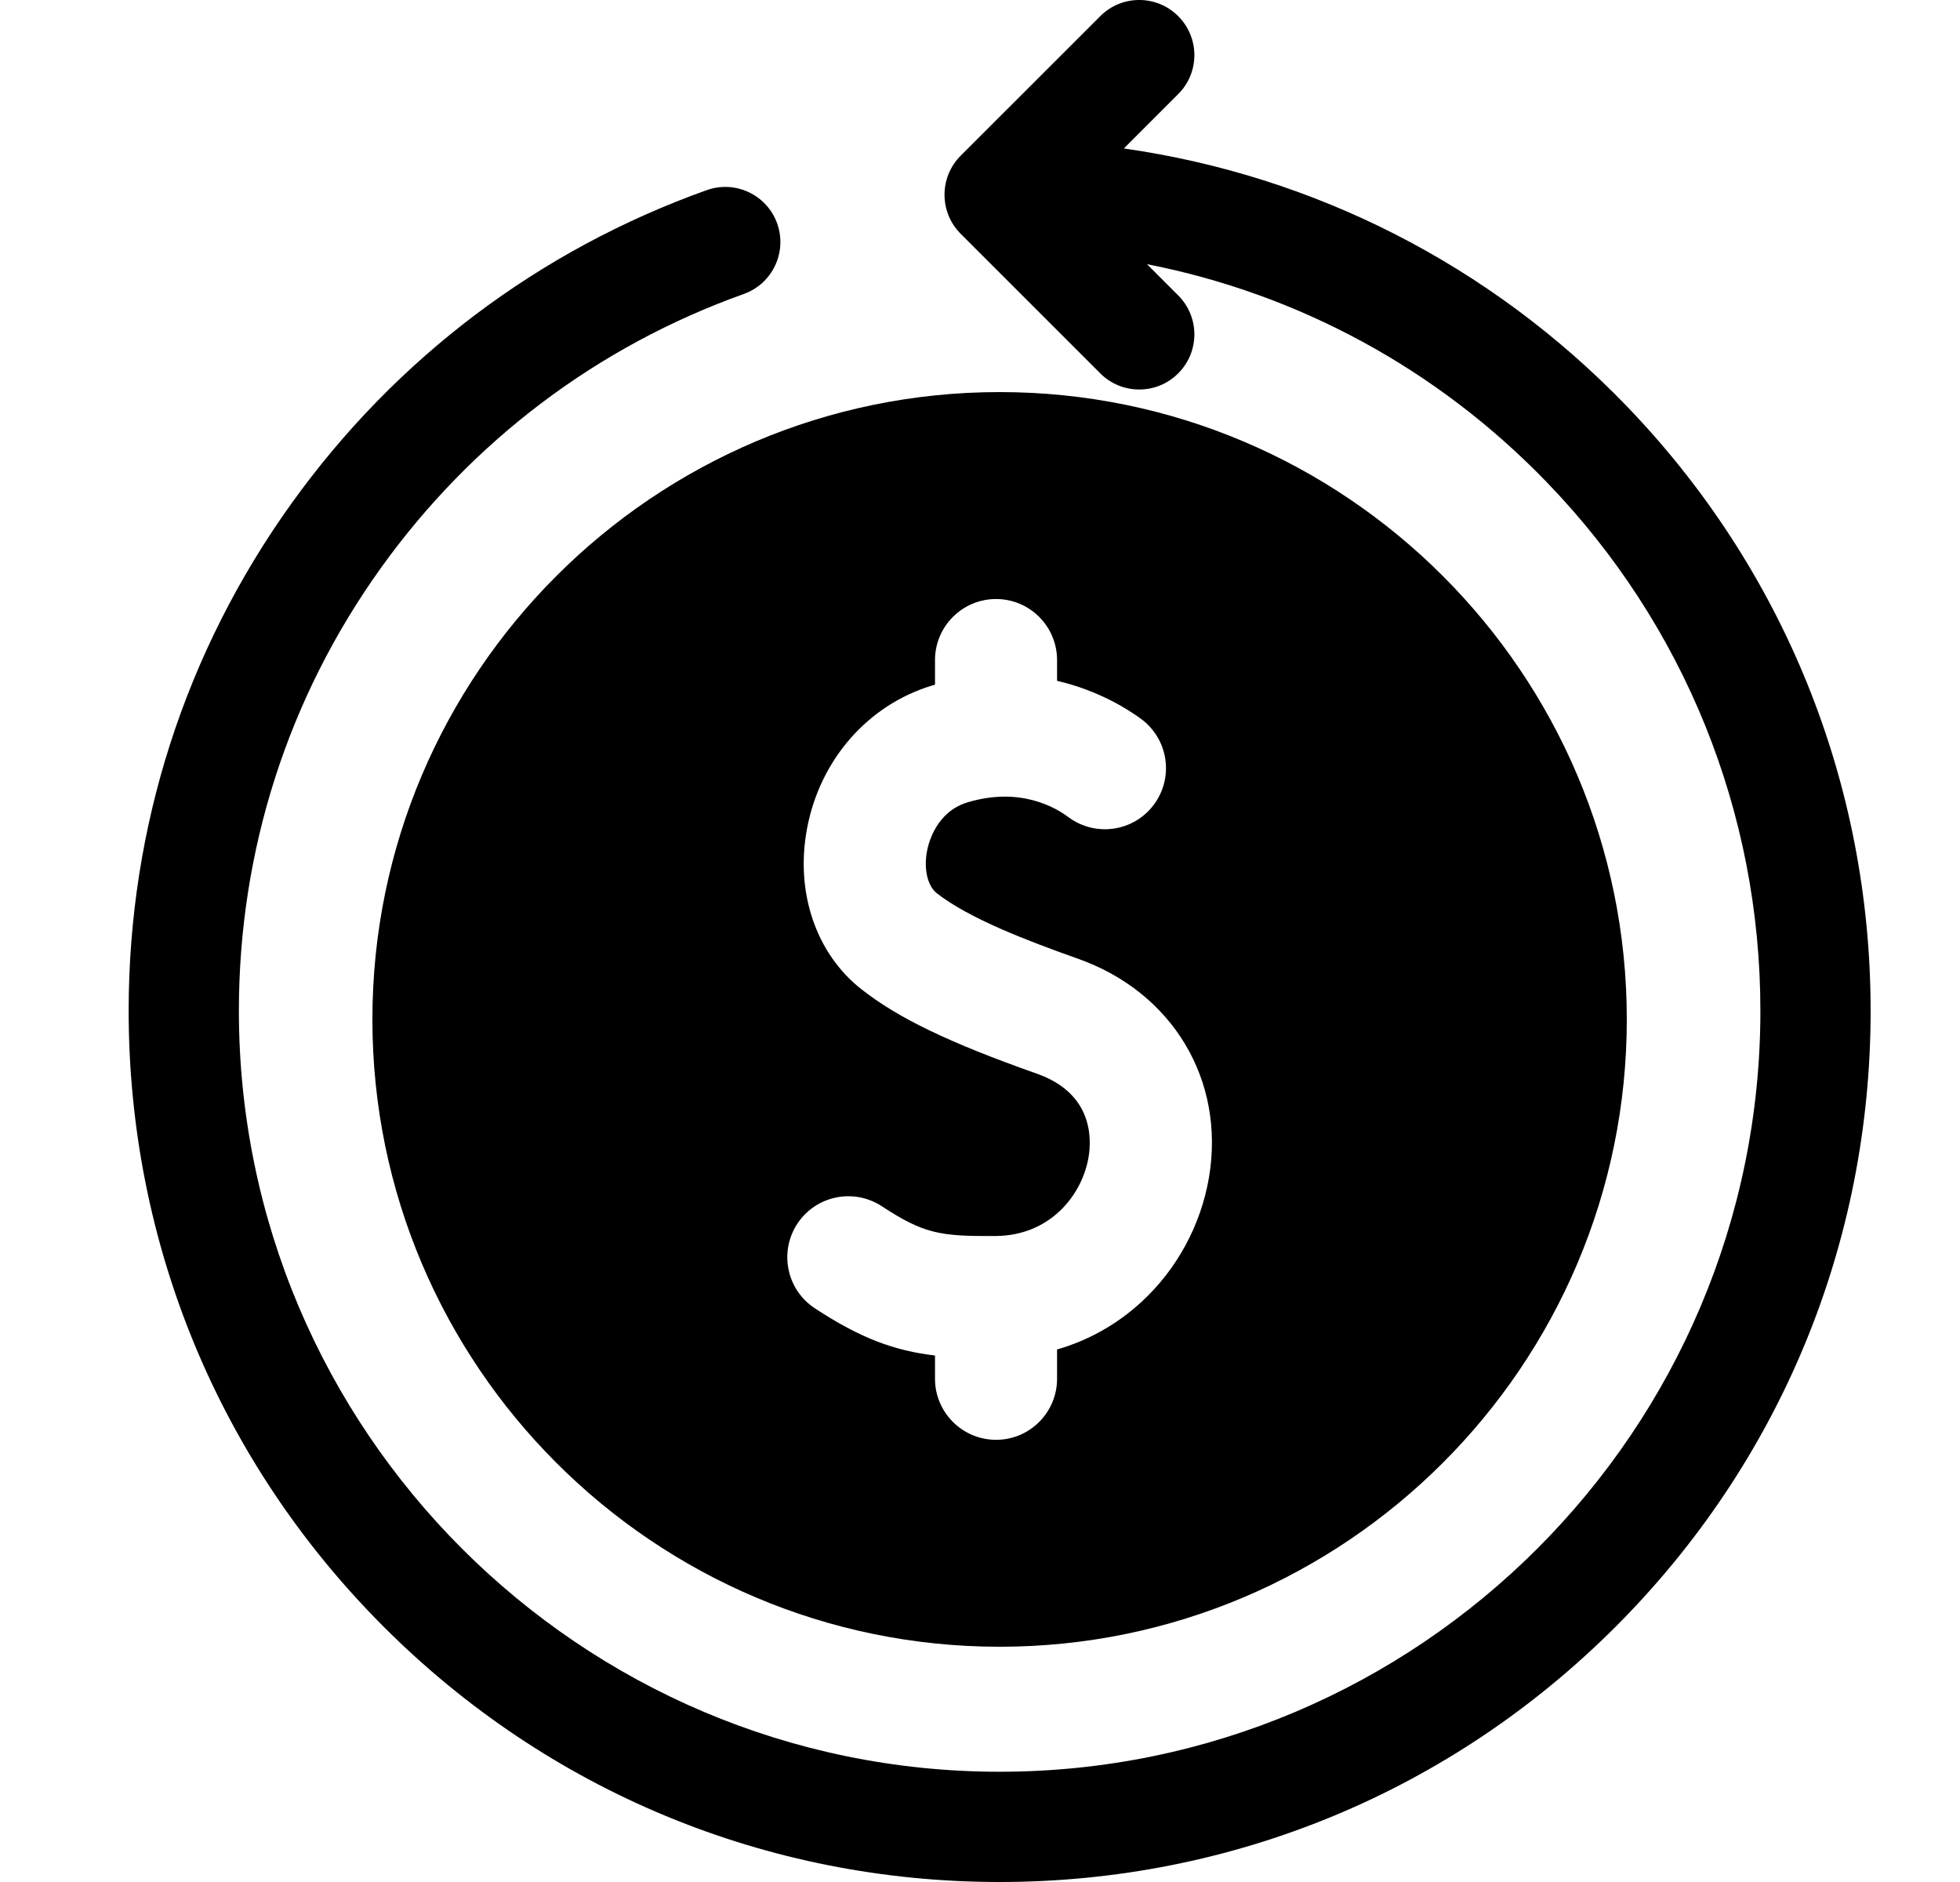 <svg width="25" height="24" viewBox="0 0 25 24" fill="none" xmlns="http://www.w3.org/2000/svg">
<path d="M20.739 5.169C19.007 3.378 16.767 2.24 14.335 1.893L15.028 1.2C15.303 0.926 15.303 0.481 15.028 0.206C14.754 -0.069 14.308 -0.069 14.034 0.206L12.253 1.986C11.979 2.261 11.979 2.706 12.253 2.981L14.034 4.761C14.171 4.899 14.351 4.967 14.531 4.967C14.711 4.967 14.891 4.899 15.028 4.761C15.303 4.487 15.303 4.042 15.028 3.767L14.63 3.369C16.562 3.747 18.334 4.705 19.727 6.147C21.485 7.965 22.454 10.36 22.454 12.89C22.454 18.241 18.101 22.594 12.75 22.594C7.4 22.594 3.047 18.241 3.047 12.89C3.047 10.849 3.673 8.896 4.859 7.242C6.02 5.624 7.62 4.416 9.487 3.749C9.853 3.618 10.043 3.216 9.913 2.85C9.782 2.485 9.38 2.294 9.014 2.425C6.876 3.188 5.044 4.57 3.716 6.423C2.358 8.317 1.641 10.553 1.641 12.89C1.641 15.858 2.796 18.648 4.895 20.746C6.993 22.844 9.783 24 12.75 24C15.718 24 18.508 22.844 20.606 20.746C22.704 18.648 23.86 15.858 23.86 12.89C23.86 9.993 22.751 7.251 20.739 5.169Z" fill="black"/>
<path d="M4.75 13C4.75 17.411 8.339 21 12.75 21C17.161 21 20.75 17.411 20.75 13C20.75 8.589 17.161 5 12.75 5C8.339 5 4.75 8.589 4.75 13ZM13.228 13.693C12.107 13.297 11.458 12.985 10.987 12.615C10.407 12.16 10.141 11.375 10.294 10.565C10.459 9.687 11.072 8.988 11.892 8.741C11.904 8.737 11.915 8.735 11.926 8.731V8.418C11.926 7.988 12.275 7.639 12.705 7.639C13.135 7.639 13.483 7.988 13.483 8.418V8.682C14.027 8.809 14.406 9.058 14.56 9.172C14.904 9.43 14.975 9.918 14.717 10.262C14.46 10.607 13.972 10.677 13.627 10.42C13.463 10.296 13.008 10.031 12.341 10.232C11.948 10.351 11.846 10.738 11.824 10.854C11.781 11.083 11.831 11.298 11.948 11.39C12.355 11.709 13.086 11.991 13.747 12.225C14.956 12.652 15.629 13.773 15.421 15.013C15.318 15.622 15.012 16.187 14.558 16.604C14.246 16.89 13.882 17.094 13.483 17.209V17.582C13.483 18.012 13.135 18.361 12.705 18.361C12.275 18.361 11.926 18.012 11.926 17.582V17.286C11.408 17.225 10.976 17.066 10.395 16.685C10.035 16.45 9.934 15.967 10.169 15.607C10.405 15.247 10.887 15.147 11.247 15.382C11.786 15.735 11.99 15.767 12.7 15.762C13.398 15.757 13.804 15.237 13.885 14.755C13.924 14.519 13.94 13.945 13.228 13.693Z" fill="black"/>
</svg>
